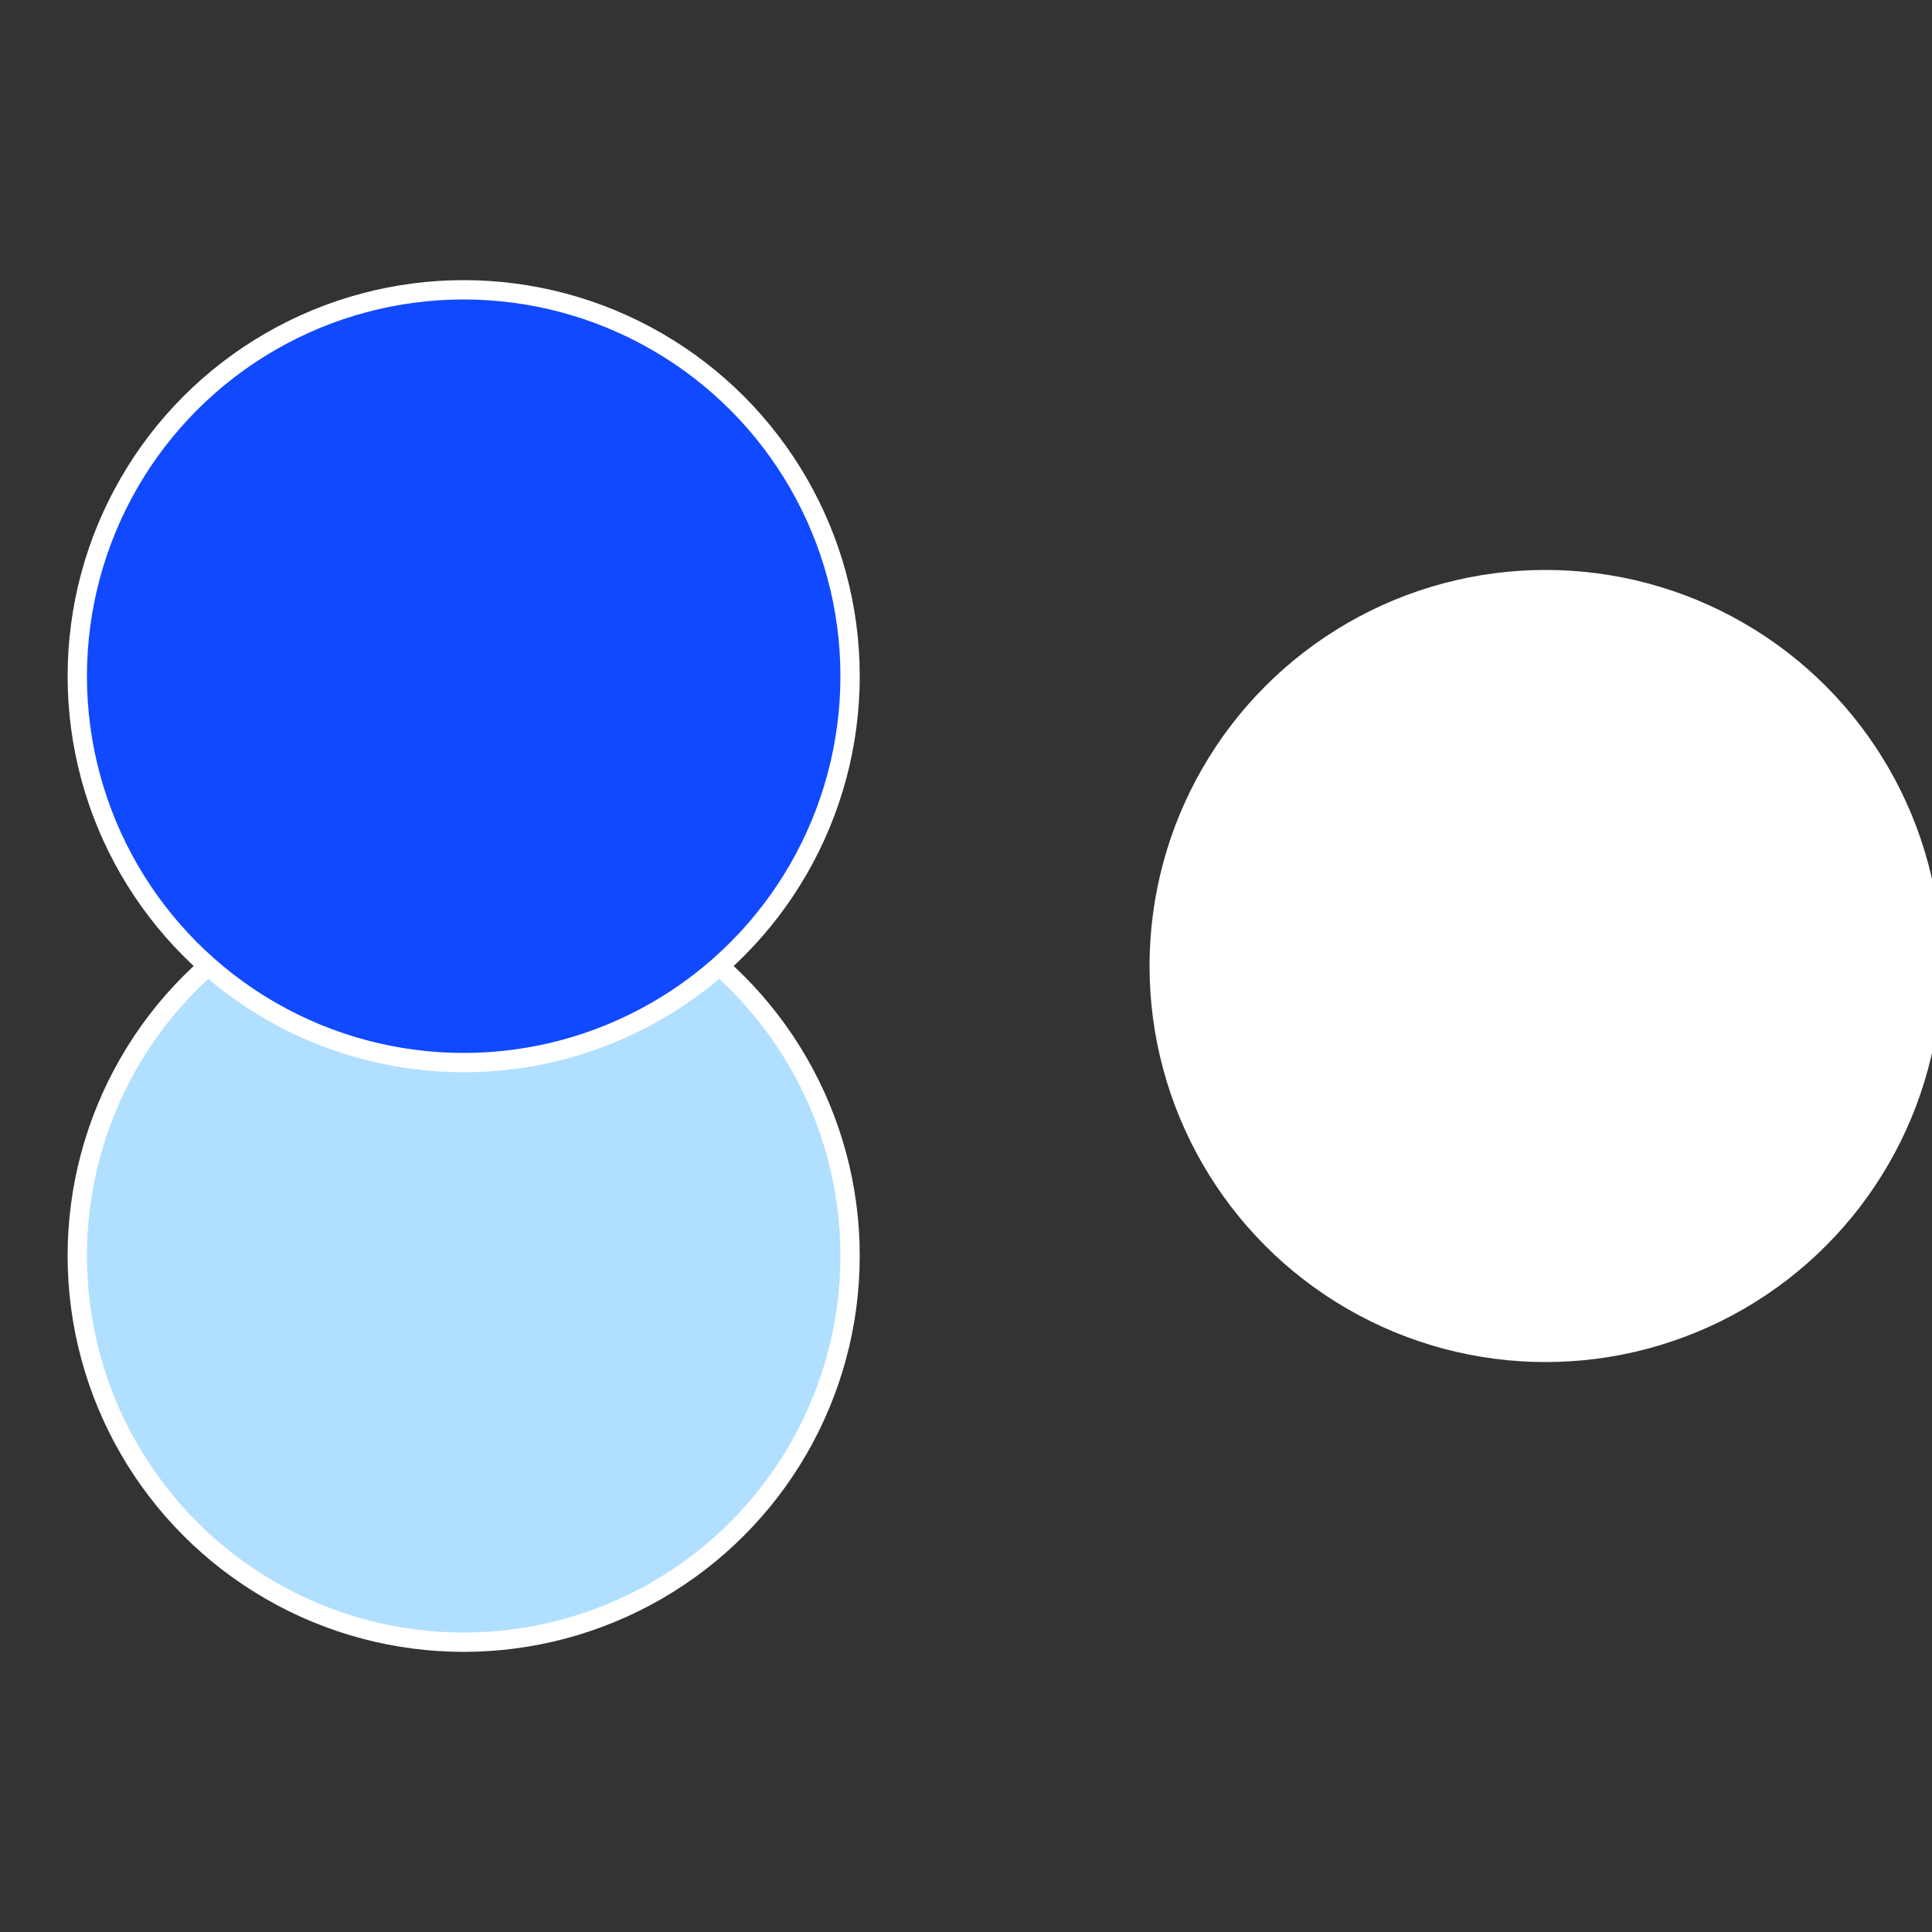 <?xml version="1.0" standalone="no"?>
<svg width="500" height="500" viewBox="-1 -1 2 2" xmlns="http://www.w3.org/2000/svg">
 
                <rect x="-1" y="-1" width="2" height="2" fill="#333333" stroke="none"/>
 
                <circle cx="0.6" cy="0" r="0.4" fill="#fffffffffffff13f1049fffffffffffffc1c" stroke="#fff" stroke-width="1%" />
             
                <circle cx="-0.52" cy="0.3" r="0.4" fill="#b1dfffffffffffff13f1049" stroke="#fff" stroke-width="1%" />
             
                <circle cx="-0.52" cy="-0.3" r="0.4" fill="#1049fffffffffffff13ffffffffffffff66b" stroke="#fff" stroke-width="1%" />
            </svg>
